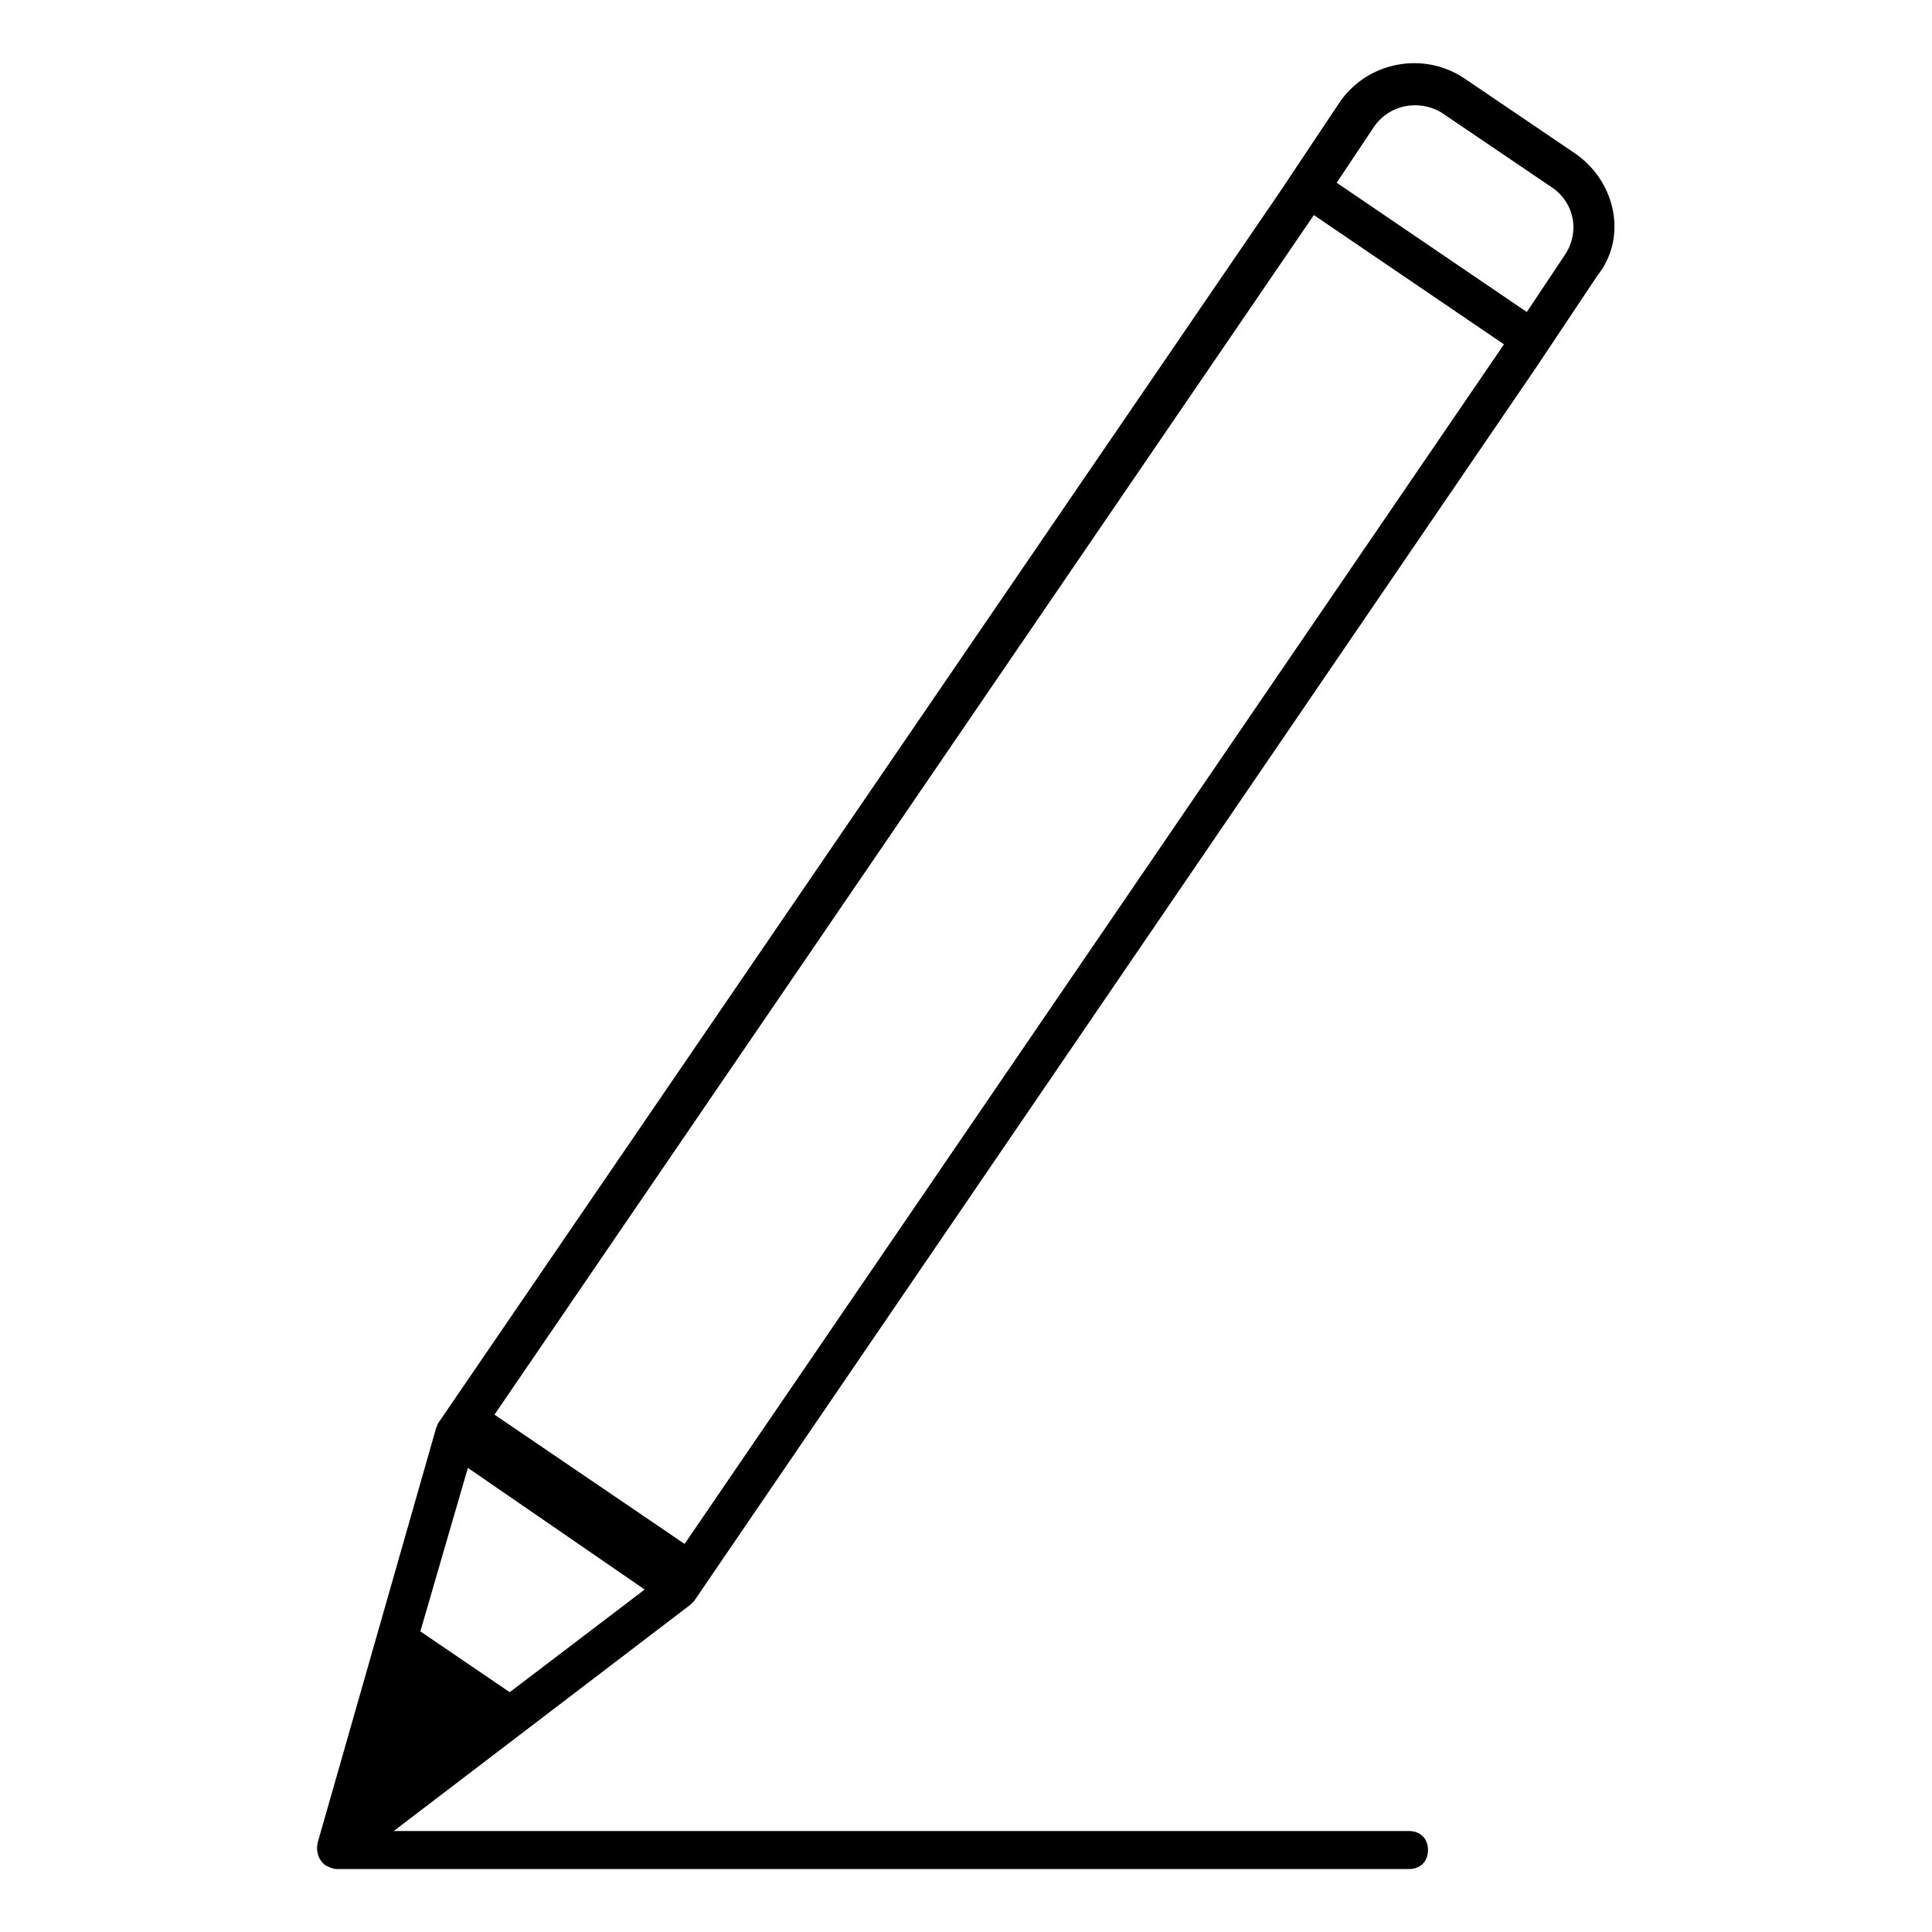 <?xml version="1.0" encoding="UTF-8"?>
<!-- Uploaded to: SVG Repo, www.svgrepo.com, Generator: SVG Repo Mixer Tools -->
<svg fill="#000000" width="800px" height="800px" version="1.1" viewBox="144 144 512 512" xmlns="http://www.w3.org/2000/svg">
 <path d="m561.72 184.87-29.727-20.152c-10.578-7.055-25.191-4.535-32.746 6.047l-10.078 15.113-6.047 9.07-223.18 326.47c0 0.504-0.504 1.008-0.504 1.512l-31.234 109.33c-0.504 2.016 0 4.535 2.016 6.047 1.008 0.504 2.016 1.008 3.023 1.008h284.15c3.023 0 5.039-2.016 5.039-5.039 0-3.023-2.016-5.039-5.039-5.039l-269.04-0.004 78.594-59.953c0.504-0.504 0.504-0.504 1.008-1.008l223.19-326.97 6.047-9.07 10.078-15.113c8.059-10.074 5.035-24.684-5.543-32.242zm-282.64 407.58-23.68-16.121 12.594-43.328 46.855 32.242zm46.348-39.297-50.383-34.258 217.14-317.9 50.383 34.258zm233.27-341.58-10.078 15.113-50.383-34.258 10.078-15.113c4.031-5.543 11.586-7.055 17.633-3.527l29.727 20.152c5.543 4.031 7.055 11.586 3.023 17.633z"/>
</svg>